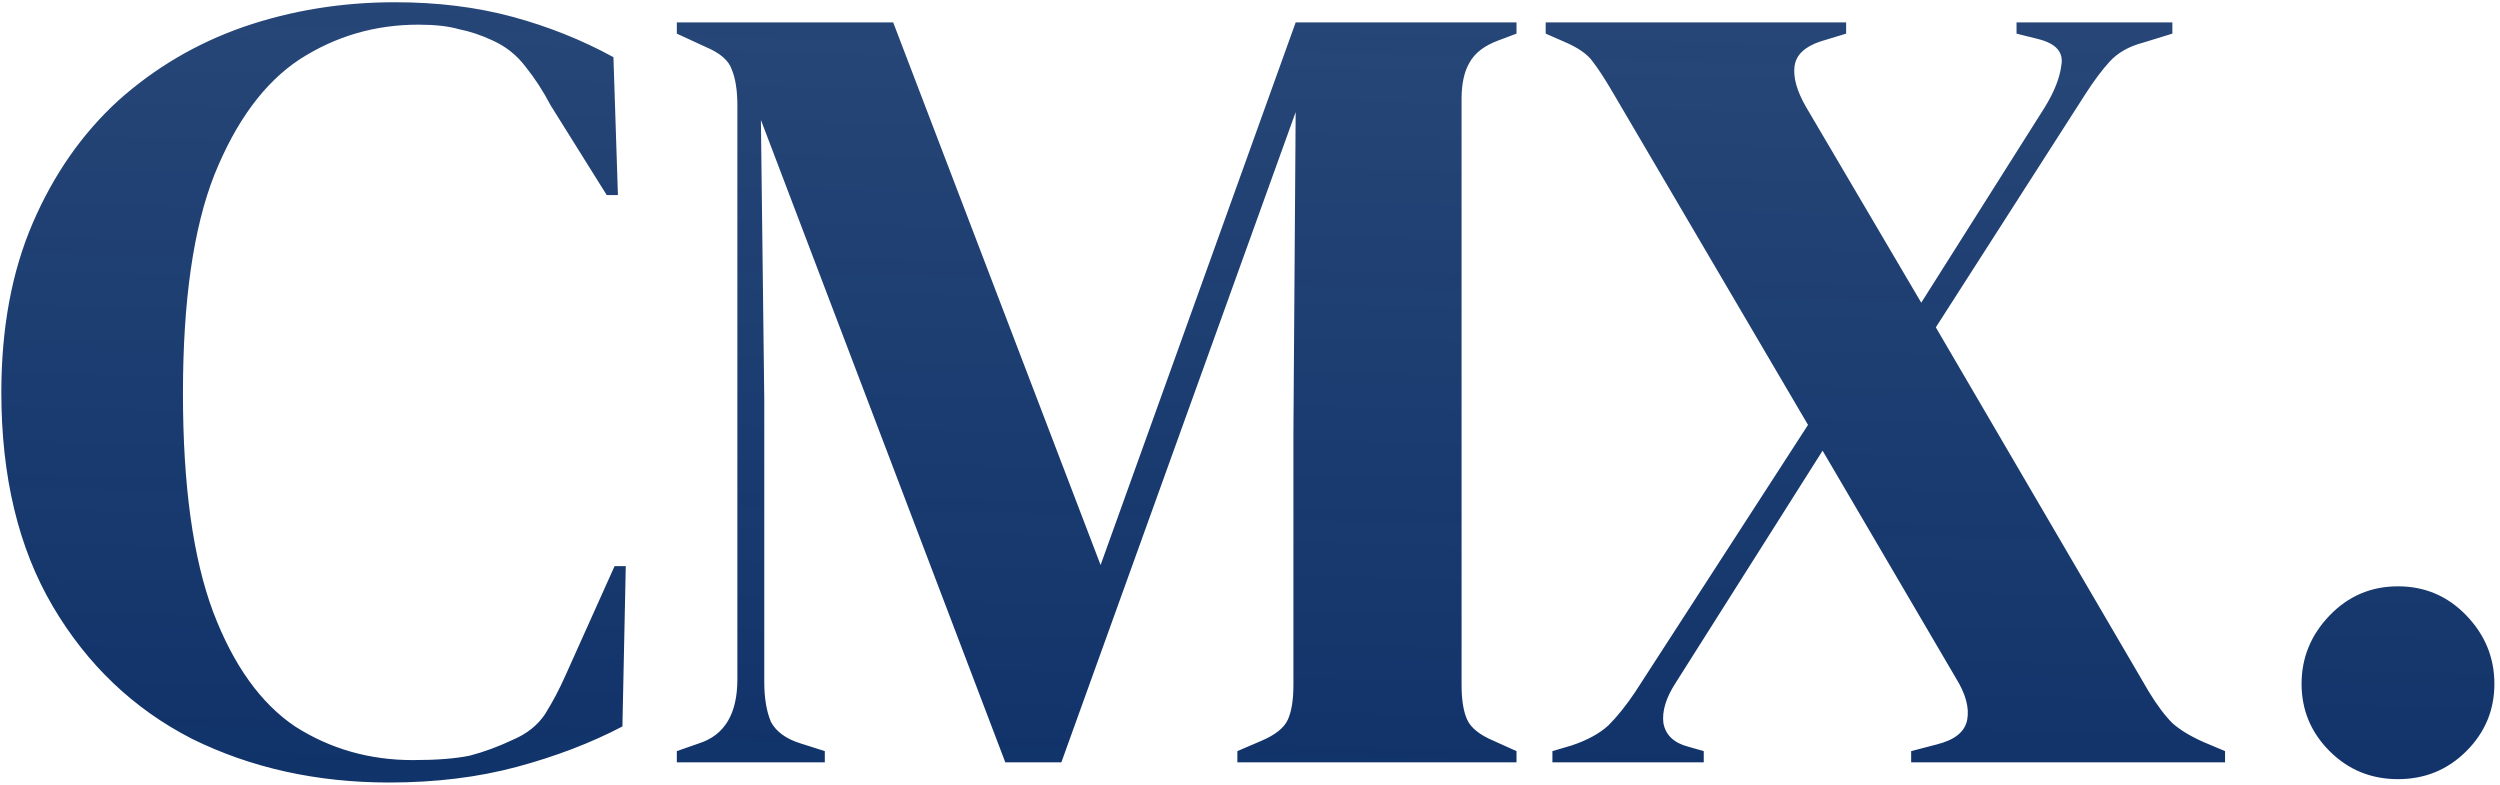 <svg xmlns="http://www.w3.org/2000/svg" width="223" height="70" viewBox="0 0 223 70" fill="none"><path d="M34.719 69.8C28.253 69.8 22.386 68.5 17.119 65.9C11.919 63.233 7.786 59.3 4.719 54.1C1.652 48.9 0.119 42.533 0.119 35C0.119 29.267 1.052 24.233 2.919 19.9C4.786 15.567 7.319 11.933 10.519 9C13.786 6.067 17.519 3.867 21.719 2.4C25.986 0.933 30.486 0.2 35.219 0.2C39.019 0.2 42.519 0.633 45.719 1.5C48.919 2.367 51.919 3.567 54.719 5.1L55.119 17.4H54.119L49.119 9.4C48.453 8.133 47.719 7 46.919 6C46.119 4.933 45.119 4.133 43.919 3.6C42.919 3.133 41.919 2.8 40.919 2.6C39.986 2.333 38.786 2.2 37.319 2.2C33.453 2.2 29.919 3.233 26.719 5.3C23.586 7.367 21.052 10.8 19.119 15.6C17.253 20.333 16.319 26.833 16.319 35.1C16.319 43.3 17.219 49.8 19.019 54.6C20.819 59.333 23.253 62.733 26.319 64.8C29.453 66.8 32.953 67.8 36.819 67.8C38.953 67.8 40.653 67.667 41.919 67.4C43.186 67.067 44.453 66.6 45.719 66C46.986 65.467 47.953 64.7 48.619 63.7C49.286 62.633 49.886 61.5 50.419 60.3L54.819 50.5H55.819L55.519 64.8C52.719 66.267 49.586 67.467 46.119 68.4C42.653 69.333 38.852 69.8 34.719 69.8ZM60.373 68V67L62.373 66.3C64.64 65.567 65.773 63.667 65.773 60.6V9.4C65.773 8.067 65.606 7 65.273 6.2C65.006 5.4 64.24 4.733 62.973 4.2L60.373 3V2H79.673L98.173 50.4L115.573 2H135.273V3L133.673 3.6C132.406 4.067 131.54 4.733 131.073 5.6C130.606 6.4 130.373 7.467 130.373 8.8V61.1C130.373 62.433 130.54 63.467 130.873 64.2C131.206 64.933 132.006 65.567 133.273 66.1L135.273 67V68H110.373V67L112.473 66.1C113.74 65.567 114.54 64.933 114.873 64.2C115.206 63.467 115.373 62.433 115.373 61.1V38.6L115.573 10L94.673 68H89.673L67.873 10.7L68.173 35.6V60.8C68.173 62.267 68.373 63.467 68.773 64.4C69.24 65.267 70.106 65.9 71.373 66.3L73.573 67V68H60.373ZM138.475 68V67L140.175 66.5C141.575 66.033 142.675 65.433 143.475 64.7C144.275 63.9 145.075 62.9 145.875 61.7L161.275 37.9L143.775 8.1C143.108 6.967 142.541 6.1 142.075 5.5C141.608 4.833 140.741 4.233 139.475 3.7L137.875 3V2H164.675V3L162.375 3.7C160.975 4.167 160.208 4.9 160.075 5.9C159.941 6.9 160.275 8.1 161.075 9.5L171.375 27L182.375 9.6C183.241 8.2 183.741 6.933 183.875 5.8C184.075 4.667 183.408 3.9 181.875 3.5L179.875 3V2H193.775V3L191.175 3.8C189.908 4.133 188.908 4.7 188.175 5.5C187.508 6.233 186.808 7.167 186.075 8.3L172.675 29.2L191.675 61.7C192.408 62.9 193.108 63.833 193.775 64.5C194.441 65.1 195.375 65.667 196.575 66.2L198.475 67V68H170.475V67L172.775 66.4C174.375 66 175.275 65.267 175.475 64.2C175.675 63.133 175.341 61.9 174.475 60.5L162.575 40.2L149.475 60.9C148.608 62.233 148.241 63.433 148.375 64.5C148.575 65.567 149.308 66.267 150.575 66.6L151.975 67V68H138.475ZM213.9 69.5C211.5 69.5 209.467 68.667 207.8 67C206.134 65.333 205.3 63.333 205.3 61C205.3 58.667 206.134 56.633 207.8 54.9C209.467 53.167 211.5 52.3 213.9 52.3C216.3 52.3 218.334 53.167 220 54.9C221.667 56.633 222.5 58.667 222.5 61C222.5 63.333 221.667 65.333 220 67C218.334 68.667 216.3 69.5 213.9 69.5Z" fill="url(#paint0_linear_1215_149)"></path><defs><linearGradient id="paint0_linear_1215_149" x1="118" y1="-35" x2="114" y2="119.5" gradientUnits="userSpaceOnUse"><stop stop-color="#00255F" stop-opacity="0.8"></stop><stop offset="1" stop-color="#00255F"></stop></linearGradient></defs></svg>